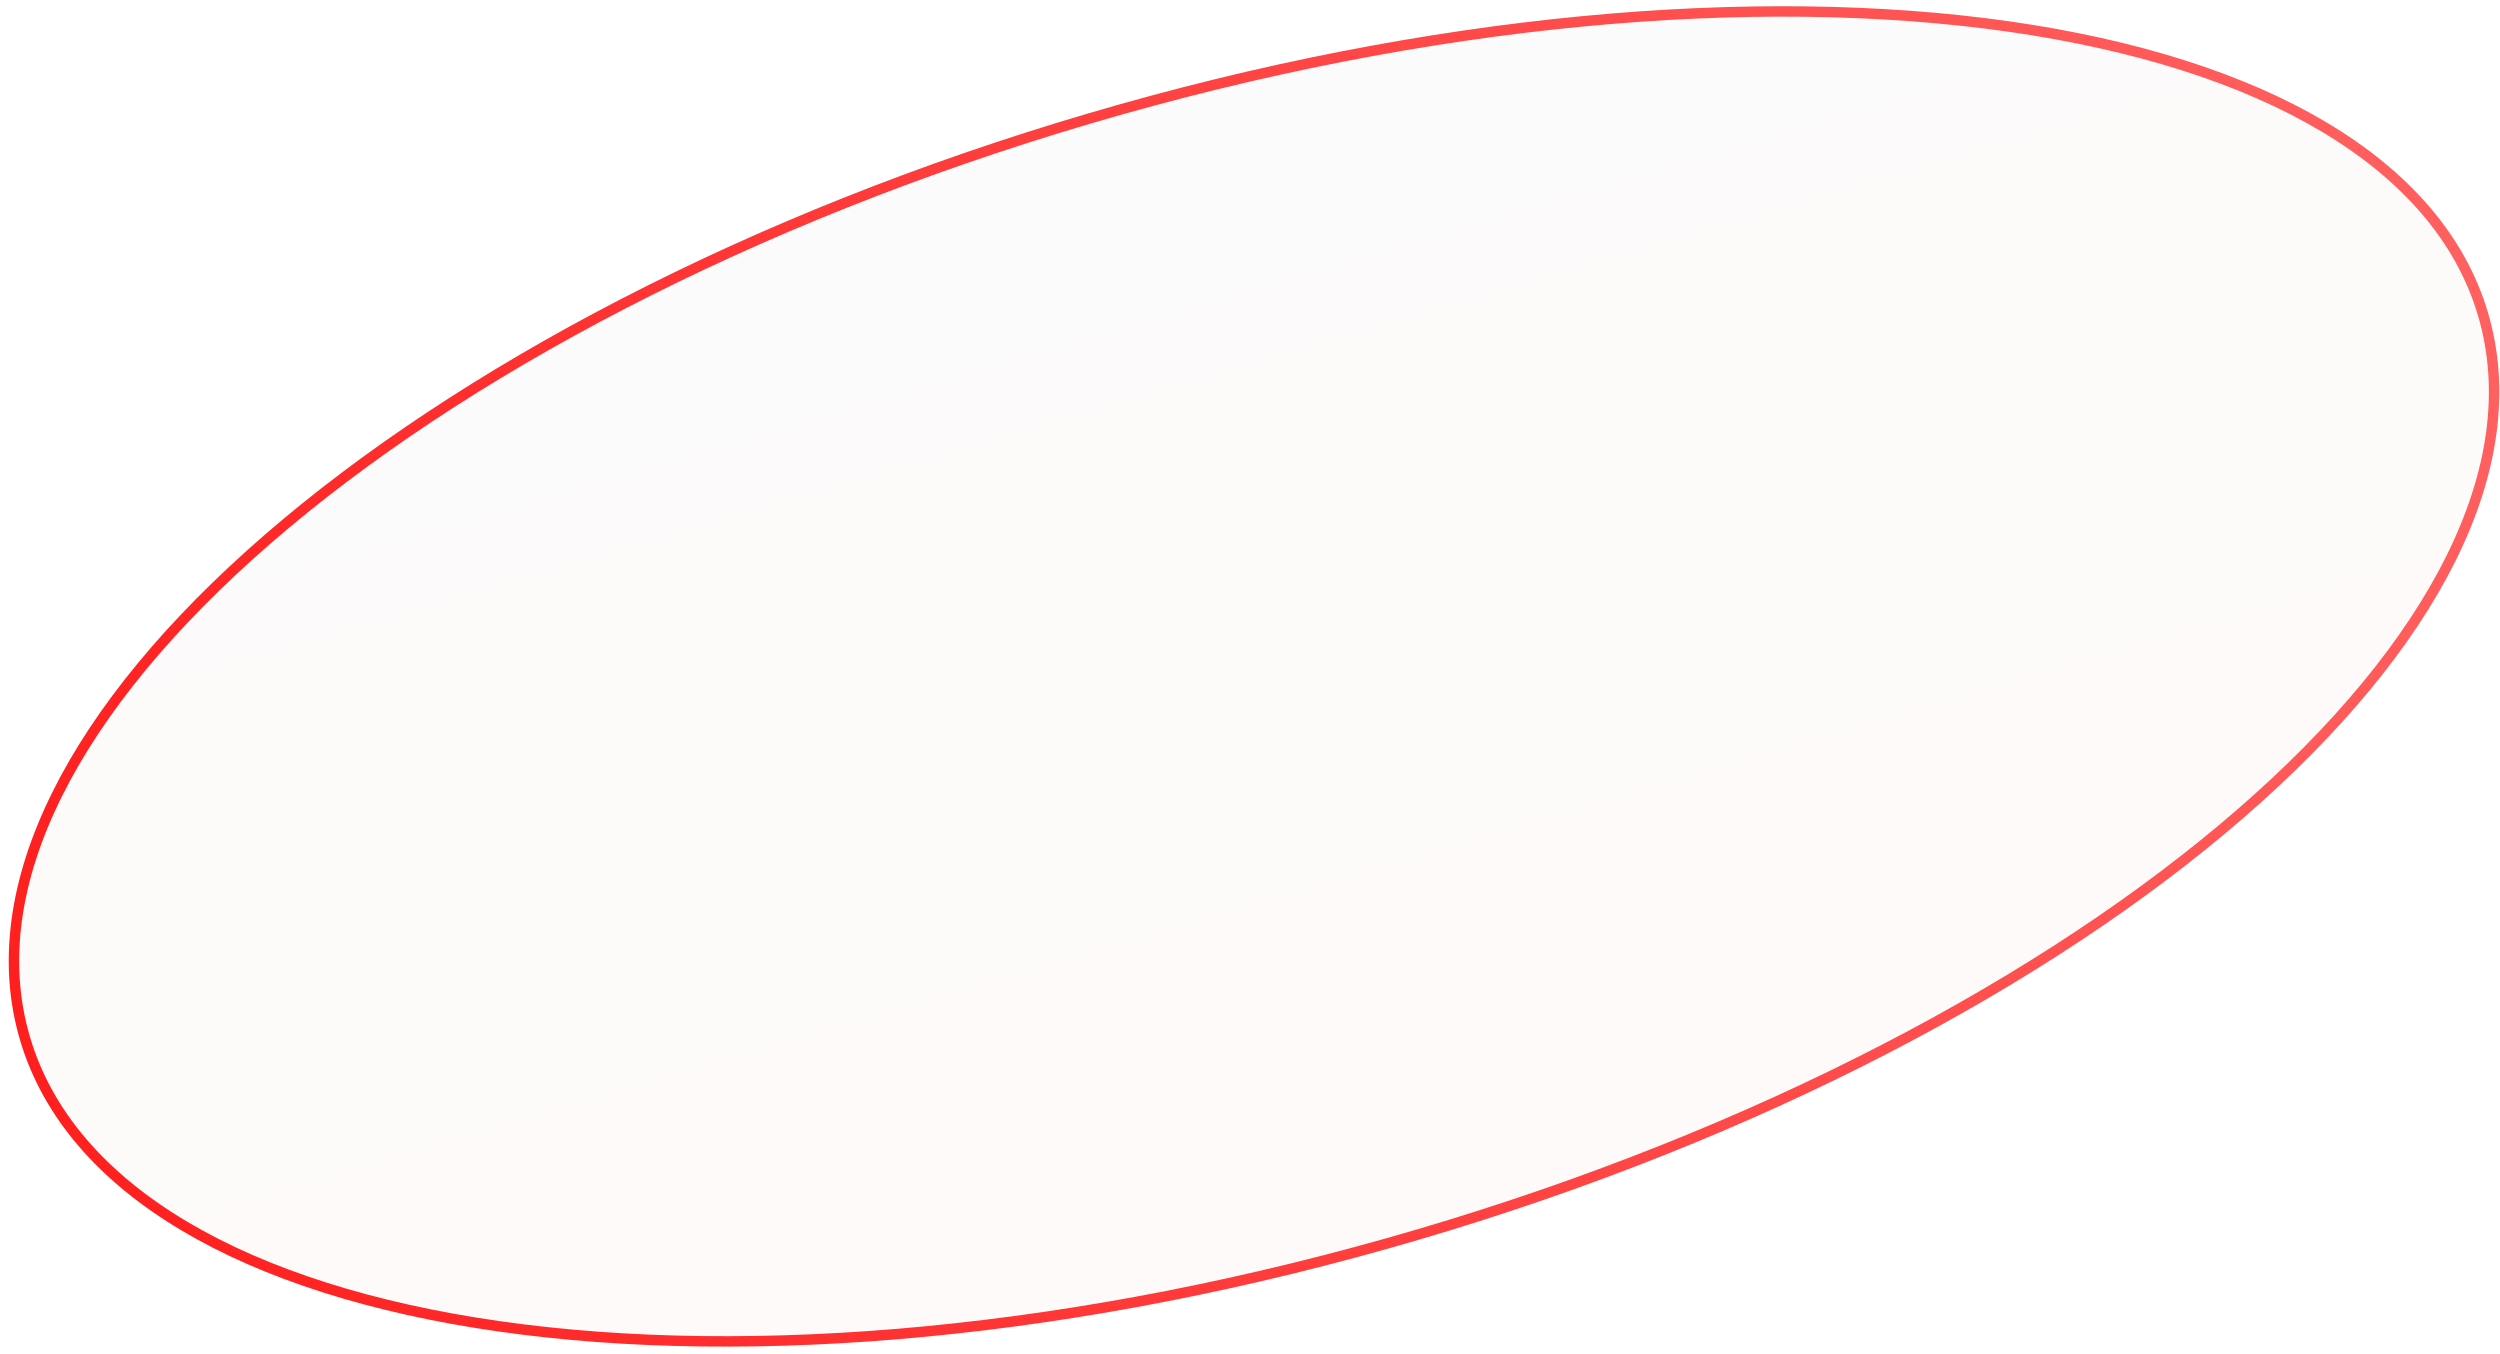 <?xml version="1.0" encoding="UTF-8"?> <svg xmlns="http://www.w3.org/2000/svg" width="240" height="130" viewBox="0 0 240 130" fill="none"> <g filter="url(#filter0_b_24_213)"> <ellipse cx="120.387" cy="64.937" rx="56.344" ry="123.5" transform="rotate(73.591 120.387 64.937)" fill="url(#paint0_linear_24_213)" fill-opacity="0.02"></ellipse> <path d="M136.162 118.507C103.5 128.125 72.175 130.785 47.941 127.33C23.66 123.868 6.703 114.306 2.396 99.683C-1.91 85.061 7.159 67.835 25.689 51.765C44.182 35.727 71.949 20.985 104.611 11.367C137.273 1.749 168.599 -0.911 192.832 2.544C217.114 6.006 234.071 15.568 238.377 30.191C242.683 44.813 233.615 62.039 215.085 78.109C196.592 94.147 168.824 108.889 136.162 118.507Z" stroke="url(#paint1_linear_24_213)"></path> </g> <defs> <filter id="filter0_b_24_213" x="-29.162" y="-29.402" width="299.097" height="188.678" filterUnits="userSpaceOnUse" color-interpolation-filters="sRGB"> <feFlood flood-opacity="0" result="BackgroundImageFix"></feFlood> <feGaussianBlur in="BackgroundImageFix" stdDeviation="15"></feGaussianBlur> <feComposite in2="SourceAlpha" operator="in" result="effect1_backgroundBlur_24_213"></feComposite> <feBlend mode="normal" in="SourceGraphic" in2="effect1_backgroundBlur_24_213" result="shape"></feBlend> </filter> <linearGradient id="paint0_linear_24_213" x1="23.46" y1="64.937" x2="204.632" y2="64.937" gradientUnits="userSpaceOnUse"> <stop stop-color="#4D4D4D"></stop> <stop offset="0.5" stop-color="#8D0000"></stop> <stop offset="1" stop-color="#FF0C0C"></stop> </linearGradient> <linearGradient id="paint1_linear_24_213" x1="238.857" y1="30.05" x2="1.917" y2="99.824" gradientUnits="userSpaceOnUse"> <stop stop-color="#FF6060"></stop> <stop offset="1" stop-color="#FF1F1F"></stop> </linearGradient> </defs> </svg> 